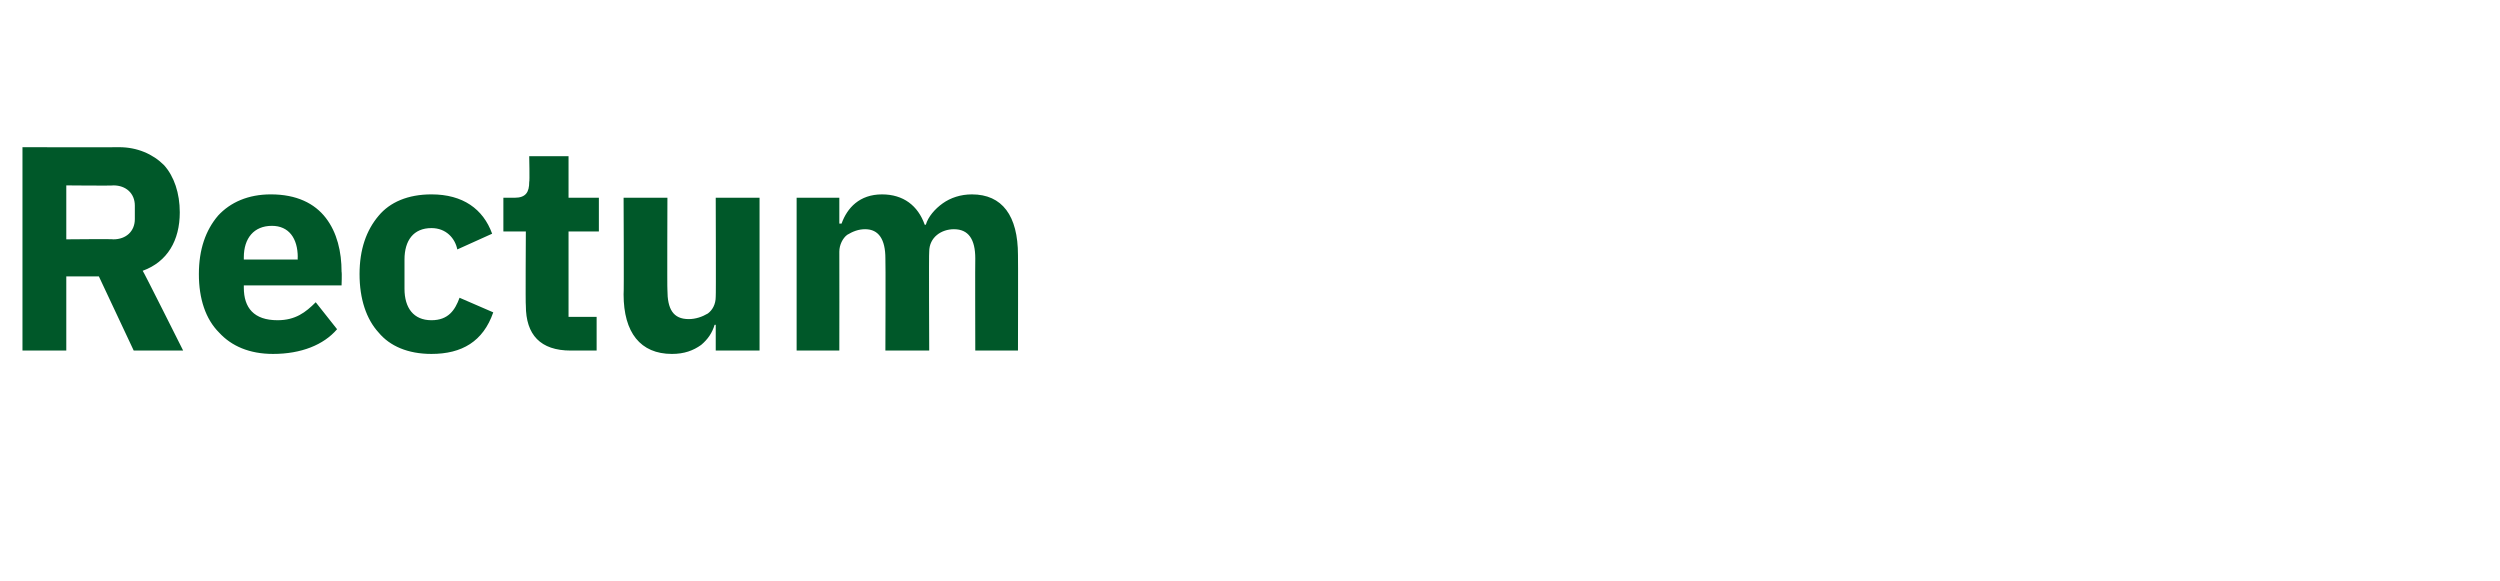 <?xml version="1.0" standalone="no"?><!DOCTYPE svg PUBLIC "-//W3C//DTD SVG 1.1//EN" "http://www.w3.org/Graphics/SVG/1.1/DTD/svg11.dtd"><svg xmlns="http://www.w3.org/2000/svg" version="1.1" width="222.5px" height="51.7px" viewBox="0 -11 222.5 51.7" style="top:-11px"><desc>Rectum</desc><defs/><g id="Polygon172118"><path d="m5.9 13.6h2.9l3.1 6.6h4.4s-3.55-7.09-3.6-7.1c2.2-.8 3.3-2.7 3.3-5.2c0-1.7-.5-3.2-1.4-4.2c-1-1-2.4-1.6-4-1.6c-.03.02-8.6 0-8.6 0v18.1h3.9v-6.6zm0-3.3V5.5s4.18.04 4.2 0c1.1 0 1.9.7 1.9 1.8v1.2c0 1.1-.8 1.8-1.9 1.8c-.02-.04-4.2 0-4.2 0zm24.1 8l-1.9-2.4c-.9.9-1.8 1.6-3.4 1.6c-2.1 0-3-1.1-3-2.9v-.2h8.7s.04-1.16 0-1.2c0-1.8-.4-3.5-1.4-4.8c-1-1.3-2.6-2.1-4.9-2.1c-2 0-3.6.7-4.7 1.9c-1.1 1.3-1.7 3-1.7 5.2c0 2.2.6 4 1.8 5.2c1.1 1.2 2.7 1.9 4.8 1.9c2.5 0 4.5-.8 5.7-2.2zm-3.5-6.4c-.02-.01 0 .2 0 .2h-4.8v-.2c0-1.7.9-2.8 2.5-2.8c1.5 0 2.3 1.1 2.3 2.8zm17.4 4.9l-3-1.3c-.4 1.1-1 2-2.5 2c-1.6 0-2.4-1.1-2.4-2.8v-2.6c0-1.7.8-2.8 2.4-2.8c1.3 0 2.1.9 2.3 1.9l3.1-1.4c-.8-2.2-2.6-3.5-5.4-3.5c-2.1 0-3.7.7-4.7 1.9c-1.1 1.3-1.7 3-1.7 5.2c0 2.2.6 4 1.7 5.2c1 1.2 2.6 1.9 4.7 1.9c2.7 0 4.6-1.1 5.5-3.7zm9.2 3.4v-3h-2.5V9.6h2.7v-3h-2.7V2.9h-3.5s.05 2.26 0 2.3c0 .9-.3 1.4-1.3 1.4h-1v3h2s-.04 6.64 0 6.6c0 2.6 1.3 4 4 4h2.3zm10.6 0h3.9V6.6h-3.9s.03 8.84 0 8.8c0 .7-.3 1.2-.7 1.5c-.5.3-1.1.5-1.7.5c-1.4 0-1.9-.9-1.9-2.6c-.03.02 0-8.2 0-8.2h-3.9s.04 8.55 0 8.6c0 3.4 1.5 5.3 4.3 5.3c1.1 0 1.9-.3 2.6-.8c.6-.5 1-1.1 1.2-1.8c0 .03.1 0 .1 0v2.3zm11 0s.01-8.8 0-8.8c0-.6.3-1.2.7-1.5c.5-.3 1-.5 1.6-.5c1.2 0 1.8.9 1.8 2.6c.03-.01 0 8.2 0 8.2h3.9s-.04-8.8 0-8.8c0-1.3 1.1-2 2.2-2c1.3 0 1.9.9 1.9 2.6c-.02-.01 0 8.2 0 8.2h3.8s.02-8.52 0-8.5c0-3.5-1.4-5.4-4.1-5.4c-1 0-1.9.3-2.6.8c-.7.5-1.3 1.2-1.5 1.9h-.1c-.6-1.7-1.9-2.7-3.8-2.7c-2 0-3.1 1.2-3.6 2.6h-.2V6.6h-3.8v13.6h3.8z" stroke="none" fill="#005829"/></g></svg>